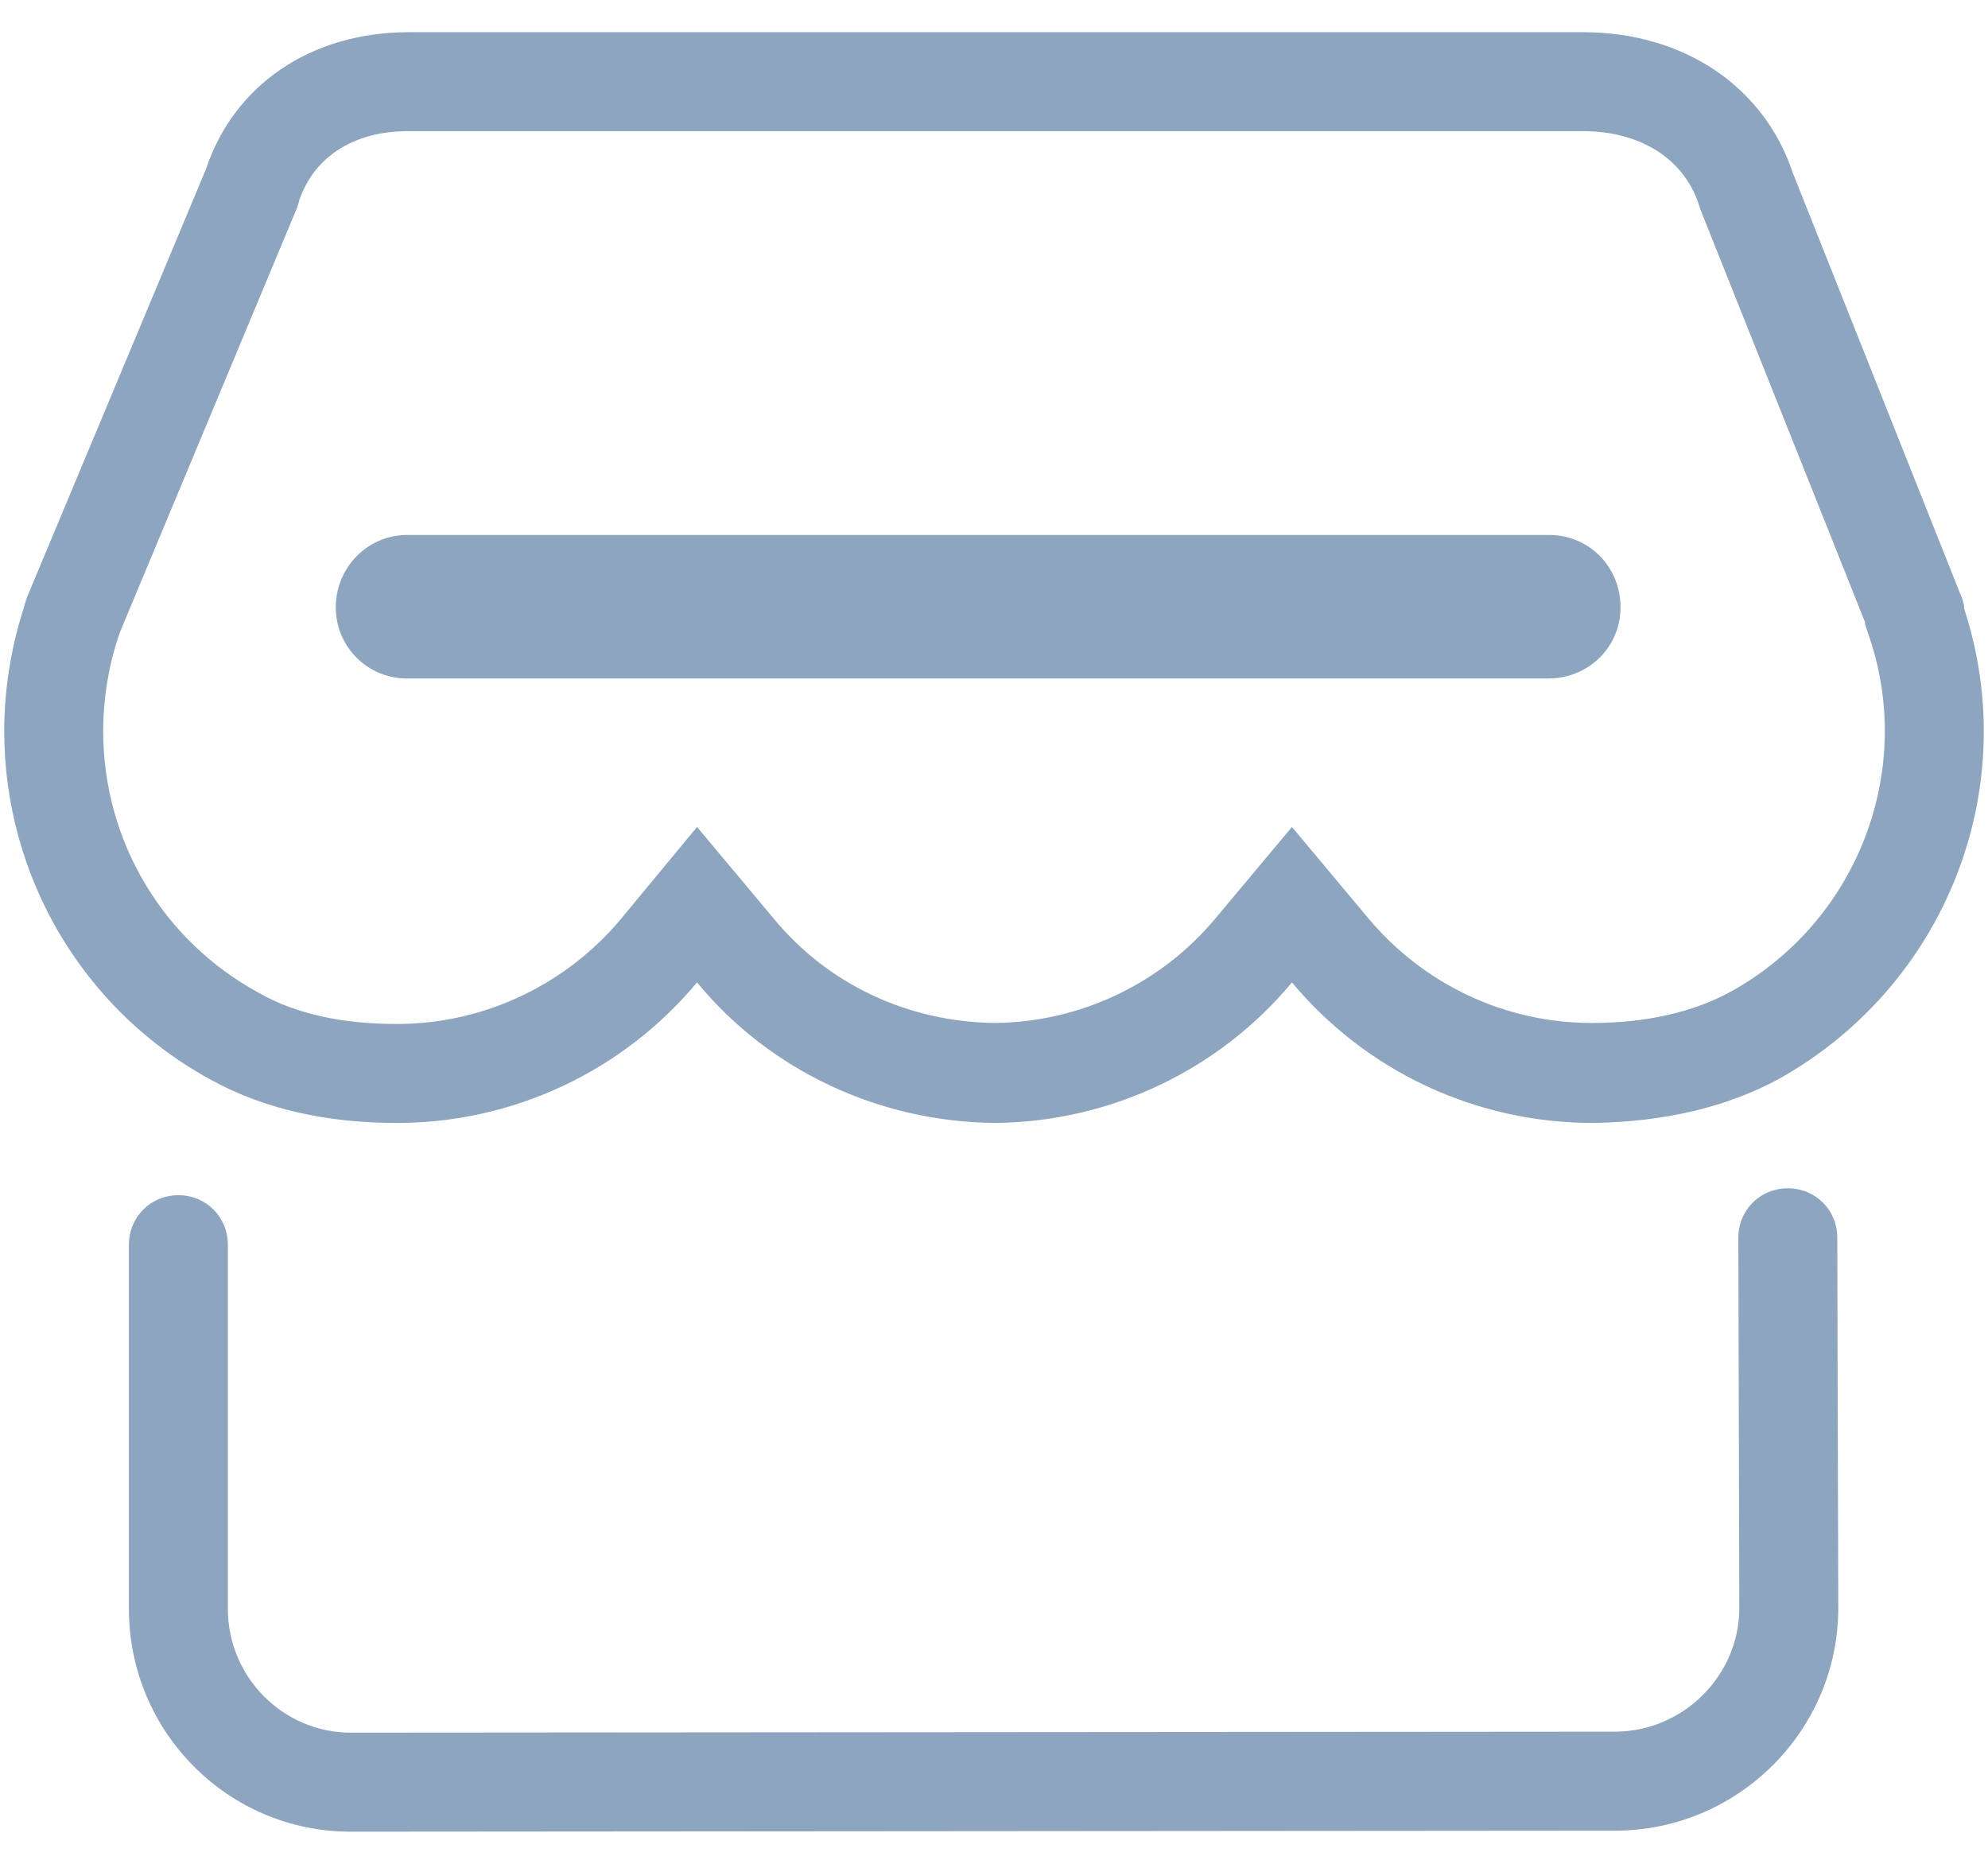 <?xml version="1.0" encoding="UTF-8"?>
<svg width="32px" height="30px" viewBox="0 0 32 30" version="1.1" xmlns="http://www.w3.org/2000/svg" xmlns:xlink="http://www.w3.org/1999/xlink">
    <title>商 城</title>
    <g id="页面-1" stroke="none" stroke-width="1" fill="none" fill-rule="evenodd">
        <g id="01web-首页提速优化-未测速-未提速备份-2" transform="translate(-1868, -223)" fill="#8EA5BF" fill-rule="nonzero">
            <g id="编组-7" transform="translate(1848, 143)">
                <g id="编组-6" transform="translate(0, 71)">
                    <g id="商-城" transform="translate(20, 9)">
                        <path d="M25.48,2.111 C26.404,2.111 27.105,2.557 27.344,3.29 L27.36,3.338 L27.376,3.385 L30.02,10.013 L30.02,10.045 L30.1,10.284 C30.817,12.451 29.877,14.841 27.87,15.956 C27.264,16.291 26.499,16.466 25.623,16.466 C24.221,16.466 22.915,15.844 22.022,14.777 L20.796,13.311 L19.569,14.777 L19.569,14.777 C18.69,15.834 17.391,16.451 16.016,16.466 C14.614,16.45 13.323,15.844 12.447,14.777 L11.22,13.311 L9.994,14.793 C9.101,15.86 7.779,16.482 6.393,16.482 L6.377,16.482 C5.517,16.482 4.768,16.322 4.178,15.988 C2.617,15.143 1.661,13.534 1.661,11.766 C1.661,11.272 1.741,10.746 1.9,10.268 L1.916,10.22 L1.932,10.173 L4.784,3.338 L4.8,3.29 L4.816,3.226 C5.055,2.525 5.692,2.111 6.568,2.111 L25.48,2.111 M25.48,0.518 L6.584,0.518 C4.991,0.518 3.764,1.378 3.318,2.716 L0.434,9.615 C0.418,9.663 0.402,9.71 0.386,9.774 C0.179,10.412 0.068,11.097 0.068,11.766 C0.068,14.108 1.342,16.275 3.413,17.39 C4.258,17.852 5.262,18.075 6.377,18.075 L6.393,18.075 C8.257,18.075 10.025,17.246 11.22,15.813 C12.399,17.246 14.168,18.059 16.016,18.075 C17.864,18.059 19.617,17.231 20.796,15.813 C21.991,17.246 23.759,18.075 25.639,18.075 C26.786,18.059 27.806,17.82 28.65,17.358 C31.311,15.86 32.57,12.706 31.614,9.79 L31.614,9.742 C31.598,9.679 31.582,9.615 31.55,9.551 L28.857,2.78 C28.395,1.394 27.105,0.518 25.48,0.518 L25.48,0.518 Z" id="形状"></path>
                        <path d="M24.938,8.611 L6.552,8.611 C5.915,8.611 5.405,9.137 5.405,9.774 C5.405,10.412 5.915,10.921 6.552,10.921 L24.922,10.921 C25.559,10.921 26.085,10.427 26.085,9.774 C26.085,9.121 25.575,8.611 24.938,8.611 L24.938,8.611 Z M5.644,29.483 C3.668,29.483 2.075,27.873 2.075,25.898 L2.075,20.035 C2.075,19.589 2.426,19.238 2.872,19.238 C3.318,19.238 3.668,19.589 3.668,20.035 L3.668,25.898 C3.668,26.997 4.561,27.889 5.644,27.889 L26.021,27.873 C27.105,27.857 27.997,26.965 27.997,25.882 L27.981,19.923 C27.981,19.477 28.332,19.127 28.778,19.127 C29.224,19.127 29.574,19.477 29.574,19.923 L29.59,25.882 C29.59,27.842 27.997,29.451 26.021,29.467 L5.644,29.483 L5.644,29.483 Z" id="形状"></path>
                    </g>
                </g>
            </g>
        </g>
    </g>
</svg>